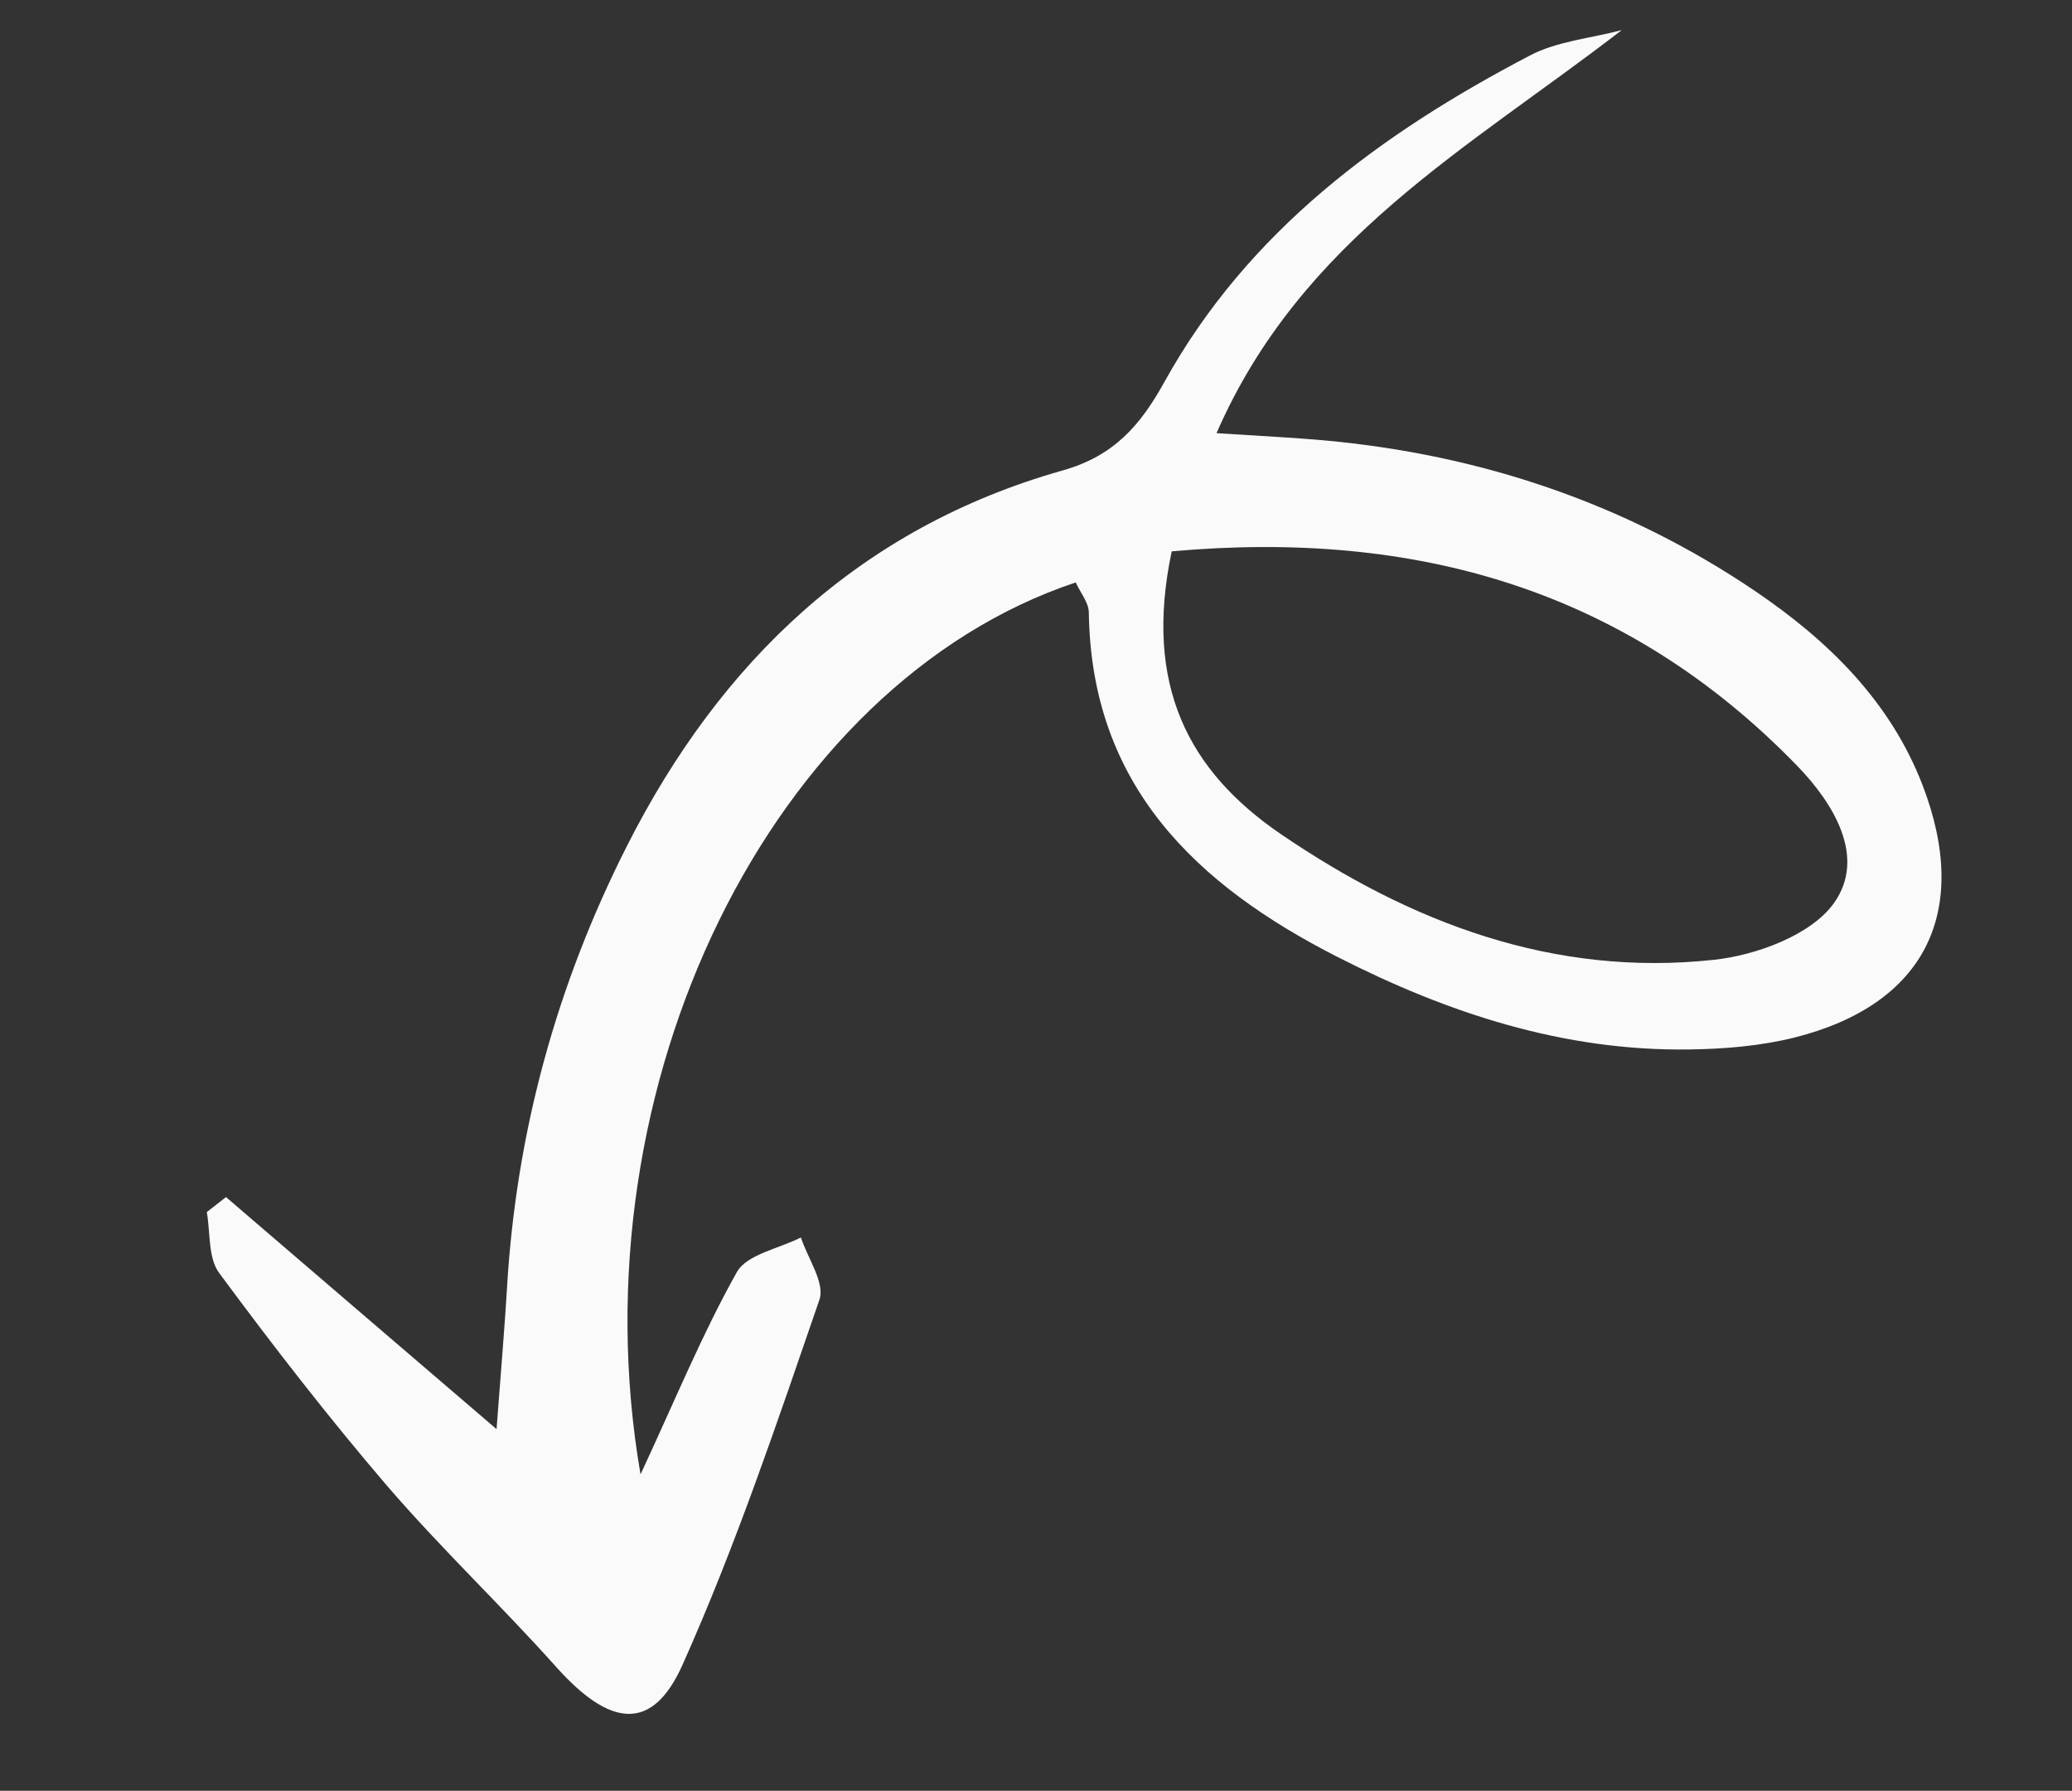<svg xmlns="http://www.w3.org/2000/svg" width="280" height="242" viewBox="0 0 280 242" fill="none"><rect x="0" y="0" width="280" height="242" fill="#333333" stroke="none"/><g clip-path="url(#clip0_1292_97)"><path d="M86.552 199.204C77.491 146.522 104.435 92.359 145.37 78.708C145.971 80.061 147.119 81.406 147.139 82.775C147.458 106.161 161.668 119.606 180.741 129.319C195.636 136.912 211.295 142.068 228.275 141.821C233.045 141.758 237.931 141.354 242.515 140.206C260.171 135.76 266.38 123.218 259.804 106.097C255.398 94.689 247.002 86.54 237.173 79.871C219.587 67.975 200.01 61.42 178.874 59.505C174.712 59.132 170.528 58.937 164.396 58.537C175.821 32.308 198.549 19.986 219.151 4.07C215.002 5.171 210.455 5.554 206.736 7.503C186.599 18.038 168.646 31.223 157.357 51.608C154.145 57.41 150.579 61.621 143.56 63.587C116.24 71.321 97.347 89.395 84.74 114.288C75.228 133.068 69.744 153.012 68.514 174.061C68.207 179.262 67.755 184.434 67.102 193.13C53.556 181.536 42.044 171.637 30.54 161.77C29.686 162.443 28.799 163.125 27.945 163.799C28.444 166.587 28.105 169.977 29.61 172.017C36.868 181.843 44.357 191.504 52.292 200.773C59.562 209.221 67.702 216.923 75.148 225.255C82.447 233.421 88.148 234.141 92.249 224.943C99.402 208.954 105.02 192.239 110.736 175.636C111.512 173.368 109.148 170.043 108.229 167.229C105.256 168.74 100.948 169.505 99.585 171.895C94.954 180.135 91.34 188.963 86.584 199.195L86.552 199.204ZM158.34 74.509C191.434 71.532 219.817 79.736 242.856 103.483C247.787 108.566 252.232 115.839 247.846 122.021C244.791 126.337 237.363 129.099 231.568 129.71C209.944 132.048 190.637 124.699 173.058 112.699C160.645 104.207 154.51 92.64 158.34 74.509Z" fill="#FAFAFA"></path></g><defs><clipPath id="clip0_1292_97"><rect width="240" height="186" fill="white" transform="matrix(-0.967 0.257 0.257 0.967 231.966 0.324)"></rect></clipPath></defs></svg>